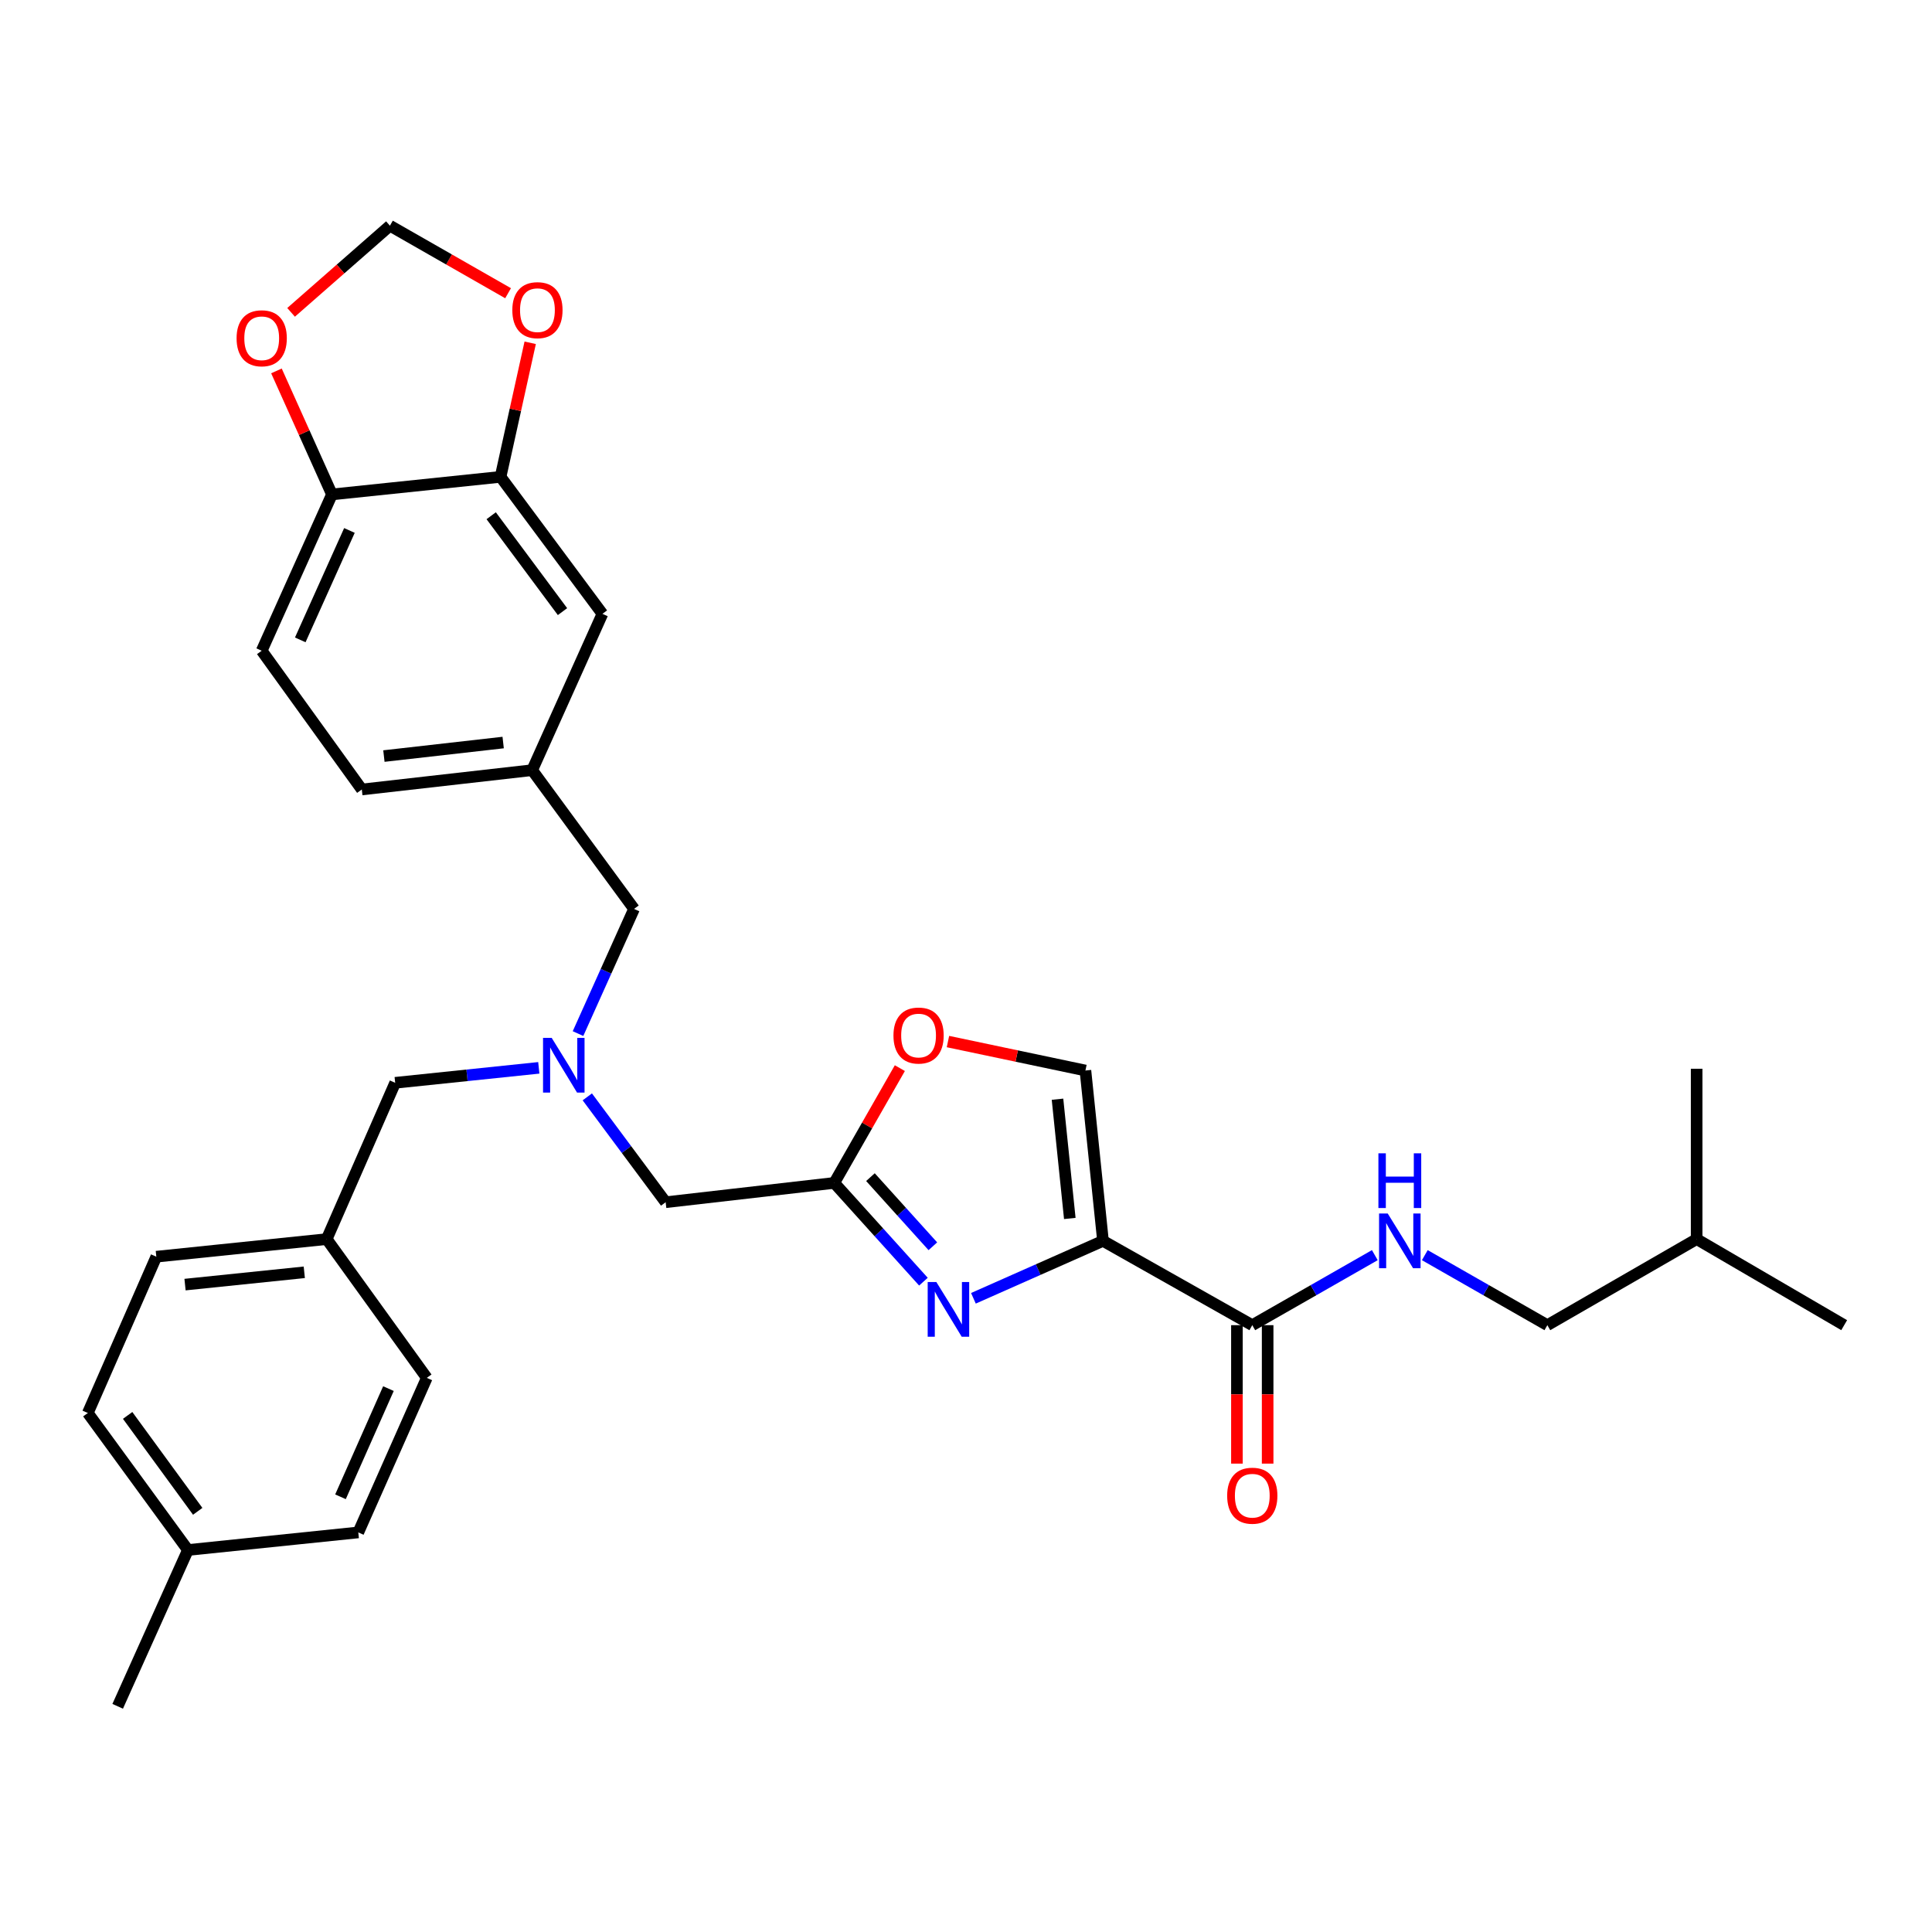 <?xml version='1.0' encoding='iso-8859-1'?>
<svg version='1.1' baseProfile='full'
              xmlns='http://www.w3.org/2000/svg'
                      xmlns:rdkit='http://www.rdkit.org/xml'
                      xmlns:xlink='http://www.w3.org/1999/xlink'
                  xml:space='preserve'
width='1000px' height='1000px' viewBox='0 0 1000 1000'>
<!-- END OF HEADER -->
<rect style='opacity:1.0;fill:#FFFFFF;stroke:none' width='1000' height='1000' x='0' y='0'> </rect>
<path class='bond-0' d='M 800.907,685.906 L 878.181,641.36' style='fill:none;fill-rule:evenodd;stroke:#000000;stroke-width:6px;stroke-linecap:butt;stroke-linejoin:miter;stroke-opacity:1' />
<path class='bond-1' d='M 800.907,685.906 L 769.195,667.785' style='fill:none;fill-rule:evenodd;stroke:#000000;stroke-width:6px;stroke-linecap:butt;stroke-linejoin:miter;stroke-opacity:1' />
<path class='bond-1' d='M 769.195,667.785 L 737.482,649.663' style='fill:none;fill-rule:evenodd;stroke:#0000FF;stroke-width:6px;stroke-linecap:butt;stroke-linejoin:miter;stroke-opacity:1' />
<path class='bond-2' d='M 640.229,685.906 L 640.229,721.736' style='fill:none;fill-rule:evenodd;stroke:#000000;stroke-width:6px;stroke-linecap:butt;stroke-linejoin:miter;stroke-opacity:1' />
<path class='bond-2' d='M 640.229,721.736 L 640.229,757.565' style='fill:none;fill-rule:evenodd;stroke:#FF0000;stroke-width:6px;stroke-linecap:butt;stroke-linejoin:miter;stroke-opacity:1' />
<path class='bond-2' d='M 656.129,685.906 L 656.129,721.736' style='fill:none;fill-rule:evenodd;stroke:#000000;stroke-width:6px;stroke-linecap:butt;stroke-linejoin:miter;stroke-opacity:1' />
<path class='bond-2' d='M 656.129,721.736 L 656.129,757.565' style='fill:none;fill-rule:evenodd;stroke:#FF0000;stroke-width:6px;stroke-linecap:butt;stroke-linejoin:miter;stroke-opacity:1' />
<path class='bond-3' d='M 648.179,685.906 L 679.892,667.785' style='fill:none;fill-rule:evenodd;stroke:#000000;stroke-width:6px;stroke-linecap:butt;stroke-linejoin:miter;stroke-opacity:1' />
<path class='bond-3' d='M 679.892,667.785 L 711.604,649.663' style='fill:none;fill-rule:evenodd;stroke:#0000FF;stroke-width:6px;stroke-linecap:butt;stroke-linejoin:miter;stroke-opacity:1' />
<path class='bond-4' d='M 648.179,685.906 L 570.905,642.27' style='fill:none;fill-rule:evenodd;stroke:#000000;stroke-width:6px;stroke-linecap:butt;stroke-linejoin:miter;stroke-opacity:1' />
<path class='bond-5' d='M 878.181,641.36 L 878.181,553.185' style='fill:none;fill-rule:evenodd;stroke:#000000;stroke-width:6px;stroke-linecap:butt;stroke-linejoin:miter;stroke-opacity:1' />
<path class='bond-6' d='M 878.181,641.36 L 954.545,685.906' style='fill:none;fill-rule:evenodd;stroke:#000000;stroke-width:6px;stroke-linecap:butt;stroke-linejoin:miter;stroke-opacity:1' />
<path class='bond-7' d='M 303.988,567.735 L 324.265,595.003' style='fill:none;fill-rule:evenodd;stroke:#0000FF;stroke-width:6px;stroke-linecap:butt;stroke-linejoin:miter;stroke-opacity:1' />
<path class='bond-7' d='M 324.265,595.003 L 344.542,622.271' style='fill:none;fill-rule:evenodd;stroke:#000000;stroke-width:6px;stroke-linecap:butt;stroke-linejoin:miter;stroke-opacity:1' />
<path class='bond-8' d='M 278.882,552.713 L 241.713,556.584' style='fill:none;fill-rule:evenodd;stroke:#0000FF;stroke-width:6px;stroke-linecap:butt;stroke-linejoin:miter;stroke-opacity:1' />
<path class='bond-8' d='M 241.713,556.584 L 204.543,560.455' style='fill:none;fill-rule:evenodd;stroke:#000000;stroke-width:6px;stroke-linecap:butt;stroke-linejoin:miter;stroke-opacity:1' />
<path class='bond-9' d='M 299.177,534.988 L 313.68,502.72' style='fill:none;fill-rule:evenodd;stroke:#0000FF;stroke-width:6px;stroke-linecap:butt;stroke-linejoin:miter;stroke-opacity:1' />
<path class='bond-9' d='M 313.68,502.72 L 328.183,470.453' style='fill:none;fill-rule:evenodd;stroke:#000000;stroke-width:6px;stroke-linecap:butt;stroke-linejoin:miter;stroke-opacity:1' />
<path class='bond-10' d='M 344.542,622.271 L 431.816,612.272' style='fill:none;fill-rule:evenodd;stroke:#000000;stroke-width:6px;stroke-linecap:butt;stroke-linejoin:miter;stroke-opacity:1' />
<path class='bond-11' d='M 204.543,560.455 L 169.095,641.36' style='fill:none;fill-rule:evenodd;stroke:#000000;stroke-width:6px;stroke-linecap:butt;stroke-linejoin:miter;stroke-opacity:1' />
<path class='bond-12' d='M 503.838,671.997 L 537.372,657.133' style='fill:none;fill-rule:evenodd;stroke:#0000FF;stroke-width:6px;stroke-linecap:butt;stroke-linejoin:miter;stroke-opacity:1' />
<path class='bond-12' d='M 537.372,657.133 L 570.905,642.27' style='fill:none;fill-rule:evenodd;stroke:#000000;stroke-width:6px;stroke-linecap:butt;stroke-linejoin:miter;stroke-opacity:1' />
<path class='bond-13' d='M 477.966,663.389 L 454.891,637.83' style='fill:none;fill-rule:evenodd;stroke:#0000FF;stroke-width:6px;stroke-linecap:butt;stroke-linejoin:miter;stroke-opacity:1' />
<path class='bond-13' d='M 454.891,637.83 L 431.816,612.272' style='fill:none;fill-rule:evenodd;stroke:#000000;stroke-width:6px;stroke-linecap:butt;stroke-linejoin:miter;stroke-opacity:1' />
<path class='bond-13' d='M 482.845,645.066 L 466.692,627.175' style='fill:none;fill-rule:evenodd;stroke:#0000FF;stroke-width:6px;stroke-linecap:butt;stroke-linejoin:miter;stroke-opacity:1' />
<path class='bond-13' d='M 466.692,627.175 L 450.54,609.284' style='fill:none;fill-rule:evenodd;stroke:#000000;stroke-width:6px;stroke-linecap:butt;stroke-linejoin:miter;stroke-opacity:1' />
<path class='bond-14' d='M 570.905,642.27 L 561.816,554.095' style='fill:none;fill-rule:evenodd;stroke:#000000;stroke-width:6px;stroke-linecap:butt;stroke-linejoin:miter;stroke-opacity:1' />
<path class='bond-14' d='M 553.726,630.674 L 547.363,568.952' style='fill:none;fill-rule:evenodd;stroke:#000000;stroke-width:6px;stroke-linecap:butt;stroke-linejoin:miter;stroke-opacity:1' />
<path class='bond-15' d='M 561.816,554.095 L 526.237,546.603' style='fill:none;fill-rule:evenodd;stroke:#000000;stroke-width:6px;stroke-linecap:butt;stroke-linejoin:miter;stroke-opacity:1' />
<path class='bond-15' d='M 526.237,546.603 L 490.659,539.11' style='fill:none;fill-rule:evenodd;stroke:#FF0000;stroke-width:6px;stroke-linecap:butt;stroke-linejoin:miter;stroke-opacity:1' />
<path class='bond-16' d='M 45.455,731.363 L 97.271,802.277' style='fill:none;fill-rule:evenodd;stroke:#000000;stroke-width:6px;stroke-linecap:butt;stroke-linejoin:miter;stroke-opacity:1' />
<path class='bond-16' d='M 66.065,732.619 L 102.336,782.259' style='fill:none;fill-rule:evenodd;stroke:#000000;stroke-width:6px;stroke-linecap:butt;stroke-linejoin:miter;stroke-opacity:1' />
<path class='bond-17' d='M 45.455,731.363 L 80.912,650.458' style='fill:none;fill-rule:evenodd;stroke:#000000;stroke-width:6px;stroke-linecap:butt;stroke-linejoin:miter;stroke-opacity:1' />
<path class='bond-18' d='M 97.271,802.277 L 185.454,793.178' style='fill:none;fill-rule:evenodd;stroke:#000000;stroke-width:6px;stroke-linecap:butt;stroke-linejoin:miter;stroke-opacity:1' />
<path class='bond-19' d='M 97.271,802.277 L 60.913,883.181' style='fill:none;fill-rule:evenodd;stroke:#000000;stroke-width:6px;stroke-linecap:butt;stroke-linejoin:miter;stroke-opacity:1' />
<path class='bond-20' d='M 135.457,336.822 L 171.815,255.909' style='fill:none;fill-rule:evenodd;stroke:#000000;stroke-width:6px;stroke-linecap:butt;stroke-linejoin:miter;stroke-opacity:1' />
<path class='bond-20' d='M 155.414,331.202 L 180.865,274.563' style='fill:none;fill-rule:evenodd;stroke:#000000;stroke-width:6px;stroke-linecap:butt;stroke-linejoin:miter;stroke-opacity:1' />
<path class='bond-21' d='M 135.457,336.822 L 187.274,408.637' style='fill:none;fill-rule:evenodd;stroke:#000000;stroke-width:6px;stroke-linecap:butt;stroke-linejoin:miter;stroke-opacity:1' />
<path class='bond-22' d='M 187.274,408.637 L 275.457,398.638' style='fill:none;fill-rule:evenodd;stroke:#000000;stroke-width:6px;stroke-linecap:butt;stroke-linejoin:miter;stroke-opacity:1' />
<path class='bond-22' d='M 198.71,391.338 L 260.438,384.339' style='fill:none;fill-rule:evenodd;stroke:#000000;stroke-width:6px;stroke-linecap:butt;stroke-linejoin:miter;stroke-opacity:1' />
<path class='bond-23' d='M 275.457,398.638 L 311.815,317.724' style='fill:none;fill-rule:evenodd;stroke:#000000;stroke-width:6px;stroke-linecap:butt;stroke-linejoin:miter;stroke-opacity:1' />
<path class='bond-24' d='M 275.457,398.638 L 328.183,470.453' style='fill:none;fill-rule:evenodd;stroke:#000000;stroke-width:6px;stroke-linecap:butt;stroke-linejoin:miter;stroke-opacity:1' />
<path class='bond-25' d='M 311.815,317.724 L 259.089,246.819' style='fill:none;fill-rule:evenodd;stroke:#000000;stroke-width:6px;stroke-linecap:butt;stroke-linejoin:miter;stroke-opacity:1' />
<path class='bond-25' d='M 291.147,316.576 L 254.239,266.943' style='fill:none;fill-rule:evenodd;stroke:#000000;stroke-width:6px;stroke-linecap:butt;stroke-linejoin:miter;stroke-opacity:1' />
<path class='bond-26' d='M 171.815,255.909 L 259.089,246.819' style='fill:none;fill-rule:evenodd;stroke:#000000;stroke-width:6px;stroke-linecap:butt;stroke-linejoin:miter;stroke-opacity:1' />
<path class='bond-27' d='M 171.815,255.909 L 157.451,223.945' style='fill:none;fill-rule:evenodd;stroke:#000000;stroke-width:6px;stroke-linecap:butt;stroke-linejoin:miter;stroke-opacity:1' />
<path class='bond-27' d='M 157.451,223.945 L 143.087,191.982' style='fill:none;fill-rule:evenodd;stroke:#FF0000;stroke-width:6px;stroke-linecap:butt;stroke-linejoin:miter;stroke-opacity:1' />
<path class='bond-28' d='M 259.089,246.819 L 266.757,212.123' style='fill:none;fill-rule:evenodd;stroke:#000000;stroke-width:6px;stroke-linecap:butt;stroke-linejoin:miter;stroke-opacity:1' />
<path class='bond-28' d='M 266.757,212.123 L 274.426,177.427' style='fill:none;fill-rule:evenodd;stroke:#FF0000;stroke-width:6px;stroke-linecap:butt;stroke-linejoin:miter;stroke-opacity:1' />
<path class='bond-29' d='M 262.979,151.77 L 232.4,134.294' style='fill:none;fill-rule:evenodd;stroke:#FF0000;stroke-width:6px;stroke-linecap:butt;stroke-linejoin:miter;stroke-opacity:1' />
<path class='bond-29' d='M 232.4,134.294 L 201.822,116.819' style='fill:none;fill-rule:evenodd;stroke:#000000;stroke-width:6px;stroke-linecap:butt;stroke-linejoin:miter;stroke-opacity:1' />
<path class='bond-30' d='M 201.822,116.819 L 176.243,139.245' style='fill:none;fill-rule:evenodd;stroke:#000000;stroke-width:6px;stroke-linecap:butt;stroke-linejoin:miter;stroke-opacity:1' />
<path class='bond-30' d='M 176.243,139.245 L 150.664,161.672' style='fill:none;fill-rule:evenodd;stroke:#FF0000;stroke-width:6px;stroke-linecap:butt;stroke-linejoin:miter;stroke-opacity:1' />
<path class='bond-31' d='M 185.454,793.178 L 220.911,713.184' style='fill:none;fill-rule:evenodd;stroke:#000000;stroke-width:6px;stroke-linecap:butt;stroke-linejoin:miter;stroke-opacity:1' />
<path class='bond-31' d='M 176.236,774.736 L 201.056,718.74' style='fill:none;fill-rule:evenodd;stroke:#000000;stroke-width:6px;stroke-linecap:butt;stroke-linejoin:miter;stroke-opacity:1' />
<path class='bond-32' d='M 220.911,713.184 L 169.095,641.36' style='fill:none;fill-rule:evenodd;stroke:#000000;stroke-width:6px;stroke-linecap:butt;stroke-linejoin:miter;stroke-opacity:1' />
<path class='bond-33' d='M 169.095,641.36 L 80.912,650.458' style='fill:none;fill-rule:evenodd;stroke:#000000;stroke-width:6px;stroke-linecap:butt;stroke-linejoin:miter;stroke-opacity:1' />
<path class='bond-33' d='M 157.499,658.541 L 95.771,664.909' style='fill:none;fill-rule:evenodd;stroke:#000000;stroke-width:6px;stroke-linecap:butt;stroke-linejoin:miter;stroke-opacity:1' />
<path class='bond-34' d='M 465.761,552.866 L 448.788,582.569' style='fill:none;fill-rule:evenodd;stroke:#FF0000;stroke-width:6px;stroke-linecap:butt;stroke-linejoin:miter;stroke-opacity:1' />
<path class='bond-34' d='M 448.788,582.569 L 431.816,612.272' style='fill:none;fill-rule:evenodd;stroke:#000000;stroke-width:6px;stroke-linecap:butt;stroke-linejoin:miter;stroke-opacity:1' />
<path  class='atom-2' d='M 635.179 774.169
Q 635.179 767.369, 638.539 763.569
Q 641.899 759.769, 648.179 759.769
Q 654.459 759.769, 657.819 763.569
Q 661.179 767.369, 661.179 774.169
Q 661.179 781.049, 657.779 784.969
Q 654.379 788.849, 648.179 788.849
Q 641.939 788.849, 638.539 784.969
Q 635.179 781.089, 635.179 774.169
M 648.179 785.649
Q 652.499 785.649, 654.819 782.769
Q 657.179 779.849, 657.179 774.169
Q 657.179 768.609, 654.819 765.809
Q 652.499 762.969, 648.179 762.969
Q 643.859 762.969, 641.499 765.769
Q 639.179 768.569, 639.179 774.169
Q 639.179 779.889, 641.499 782.769
Q 643.859 785.649, 648.179 785.649
' fill='#FF0000'/>
<path  class='atom-3' d='M 718.283 628.11
L 727.563 643.11
Q 728.483 644.59, 729.963 647.27
Q 731.443 649.95, 731.523 650.11
L 731.523 628.11
L 735.283 628.11
L 735.283 656.43
L 731.403 656.43
L 721.443 640.03
Q 720.283 638.11, 719.043 635.91
Q 717.843 633.71, 717.483 633.03
L 717.483 656.43
L 713.803 656.43
L 713.803 628.11
L 718.283 628.11
' fill='#0000FF'/>
<path  class='atom-3' d='M 713.463 596.958
L 717.303 596.958
L 717.303 608.998
L 731.783 608.998
L 731.783 596.958
L 735.623 596.958
L 735.623 625.278
L 731.783 625.278
L 731.783 612.198
L 717.303 612.198
L 717.303 625.278
L 713.463 625.278
L 713.463 596.958
' fill='#0000FF'/>
<path  class='atom-5' d='M 285.556 537.206
L 294.836 552.206
Q 295.756 553.686, 297.236 556.366
Q 298.716 559.046, 298.796 559.206
L 298.796 537.206
L 302.556 537.206
L 302.556 565.526
L 298.676 565.526
L 288.716 549.126
Q 287.556 547.206, 286.316 545.006
Q 285.116 542.806, 284.756 542.126
L 284.756 565.526
L 281.076 565.526
L 281.076 537.206
L 285.556 537.206
' fill='#0000FF'/>
<path  class='atom-8' d='M 484.651 663.567
L 493.931 678.567
Q 494.851 680.047, 496.331 682.727
Q 497.811 685.407, 497.891 685.567
L 497.891 663.567
L 501.651 663.567
L 501.651 691.887
L 497.771 691.887
L 487.811 675.487
Q 486.651 673.567, 485.411 671.367
Q 484.211 669.167, 483.851 668.487
L 483.851 691.887
L 480.171 691.887
L 480.171 663.567
L 484.651 663.567
' fill='#0000FF'/>
<path  class='atom-20' d='M 265.177 160.536
Q 265.177 153.736, 268.537 149.936
Q 271.897 146.136, 278.177 146.136
Q 284.457 146.136, 287.817 149.936
Q 291.177 153.736, 291.177 160.536
Q 291.177 167.416, 287.777 171.336
Q 284.377 175.216, 278.177 175.216
Q 271.937 175.216, 268.537 171.336
Q 265.177 167.456, 265.177 160.536
M 278.177 172.016
Q 282.497 172.016, 284.817 169.136
Q 287.177 166.216, 287.177 160.536
Q 287.177 154.976, 284.817 152.176
Q 282.497 149.336, 278.177 149.336
Q 273.857 149.336, 271.497 152.136
Q 269.177 154.936, 269.177 160.536
Q 269.177 166.256, 271.497 169.136
Q 273.857 172.016, 278.177 172.016
' fill='#FF0000'/>
<path  class='atom-22' d='M 122.457 175.084
Q 122.457 168.284, 125.817 164.484
Q 129.177 160.684, 135.457 160.684
Q 141.737 160.684, 145.097 164.484
Q 148.457 168.284, 148.457 175.084
Q 148.457 181.964, 145.057 185.884
Q 141.657 189.764, 135.457 189.764
Q 129.217 189.764, 125.817 185.884
Q 122.457 182.004, 122.457 175.084
M 135.457 186.564
Q 139.777 186.564, 142.097 183.684
Q 144.457 180.764, 144.457 175.084
Q 144.457 169.524, 142.097 166.724
Q 139.777 163.884, 135.457 163.884
Q 131.137 163.884, 128.777 166.684
Q 126.457 169.484, 126.457 175.084
Q 126.457 180.804, 128.777 183.684
Q 131.137 186.564, 135.457 186.564
' fill='#FF0000'/>
<path  class='atom-28' d='M 462.452 535.987
Q 462.452 529.187, 465.812 525.387
Q 469.172 521.587, 475.452 521.587
Q 481.732 521.587, 485.092 525.387
Q 488.452 529.187, 488.452 535.987
Q 488.452 542.867, 485.052 546.787
Q 481.652 550.667, 475.452 550.667
Q 469.212 550.667, 465.812 546.787
Q 462.452 542.907, 462.452 535.987
M 475.452 547.467
Q 479.772 547.467, 482.092 544.587
Q 484.452 541.667, 484.452 535.987
Q 484.452 530.427, 482.092 527.627
Q 479.772 524.787, 475.452 524.787
Q 471.132 524.787, 468.772 527.587
Q 466.452 530.387, 466.452 535.987
Q 466.452 541.707, 468.772 544.587
Q 471.132 547.467, 475.452 547.467
' fill='#FF0000'/>
</svg>
